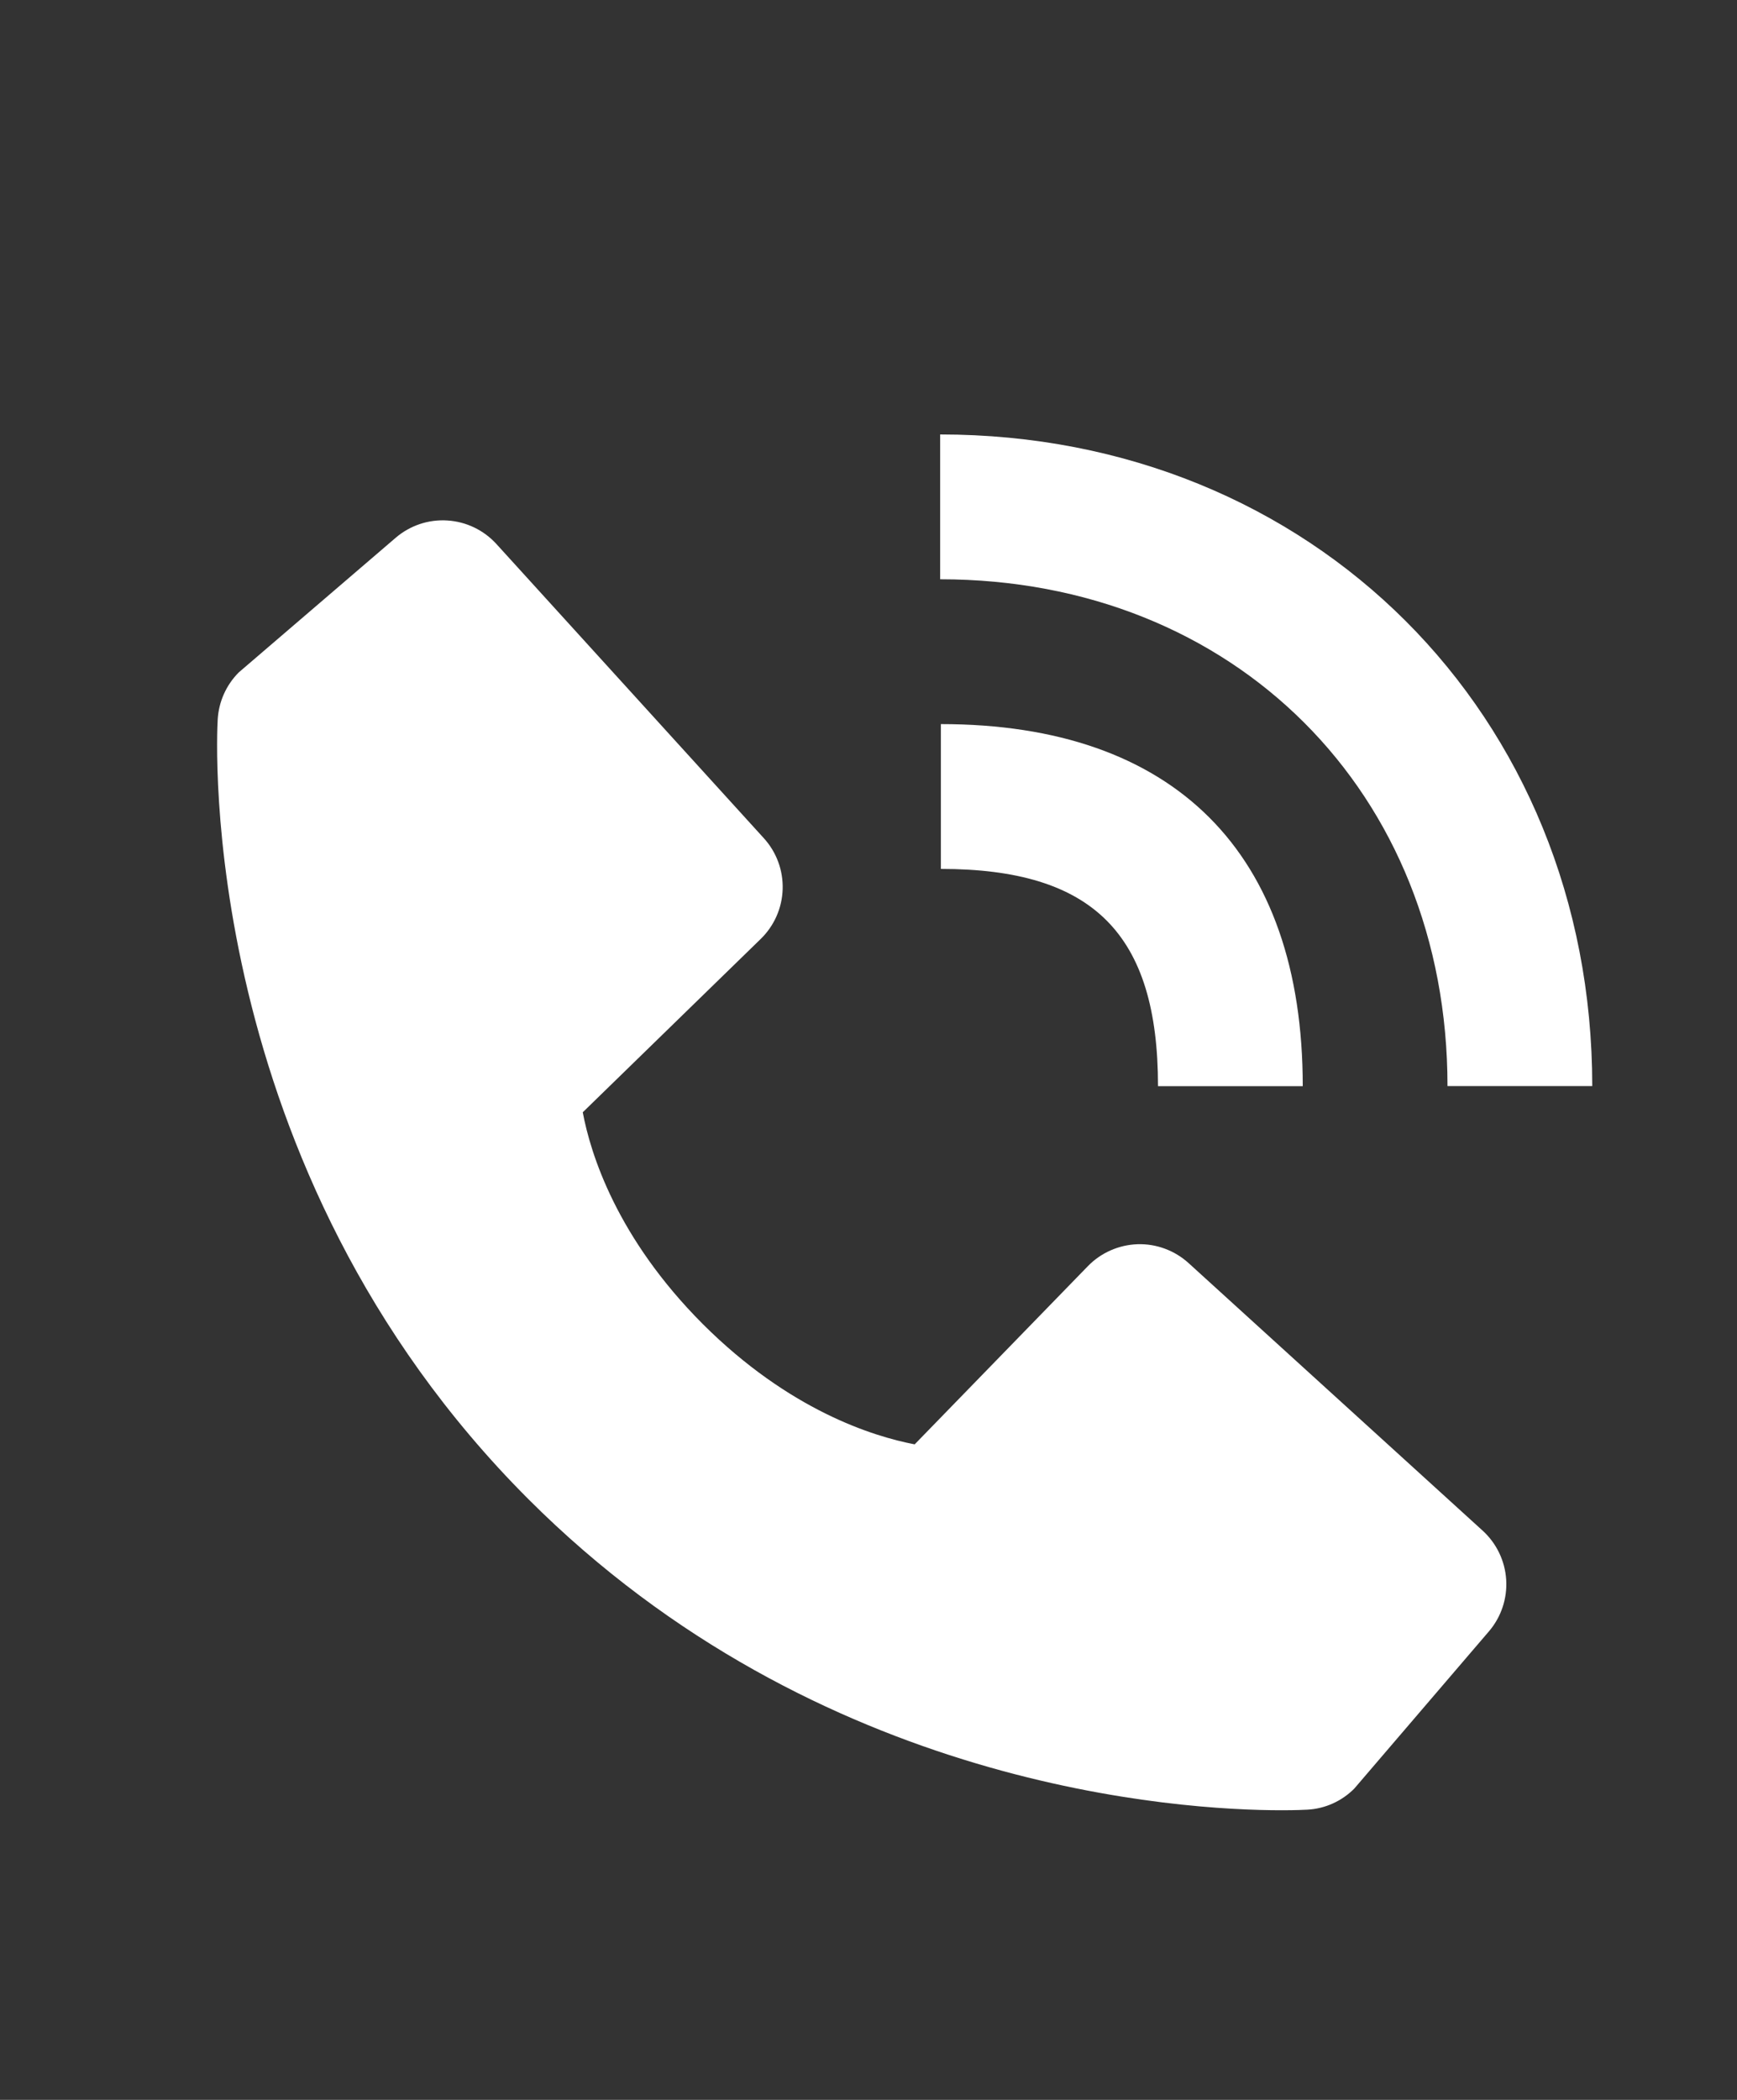 <svg width="24" height="29" viewBox="0 0 24 29" fill="none" xmlns="http://www.w3.org/2000/svg">
<rect x="0" y="0" width="24" height="29" fill="#333333" stroke="none"/>
<path d="M20 14.999H22C22 9.869 18.127 6 12.99 6V8C17.052 8 20 10.943 20 14.999Z" fill="white"/>
<path d="M13 12C15.103 12 16 12.897 16 15H18C18 11.775 16.225 10 13 10V12ZM16.422 17.443C16.23 17.269 15.977 17.175 15.718 17.183C15.458 17.192 15.212 17.3 15.031 17.486L12.638 19.947C12.062 19.837 10.904 19.476 9.712 18.287C8.52 17.094 8.159 15.933 8.052 15.361L10.511 12.967C10.697 12.786 10.806 12.54 10.814 12.28C10.822 12.021 10.729 11.768 10.554 11.576L6.859 7.513C6.684 7.321 6.441 7.204 6.181 7.188C5.921 7.171 5.666 7.257 5.468 7.426L3.298 9.287C3.125 9.461 3.022 9.692 3.008 9.936C2.993 10.186 2.707 16.108 7.299 20.702C11.305 24.707 16.323 25 17.705 25C17.907 25 18.031 24.994 18.064 24.992C18.308 24.979 18.539 24.875 18.712 24.701L20.572 22.53C20.741 22.333 20.827 22.077 20.811 21.817C20.795 21.558 20.678 21.314 20.486 21.139L16.422 17.443V17.443Z" fill="white"/>
</svg>
